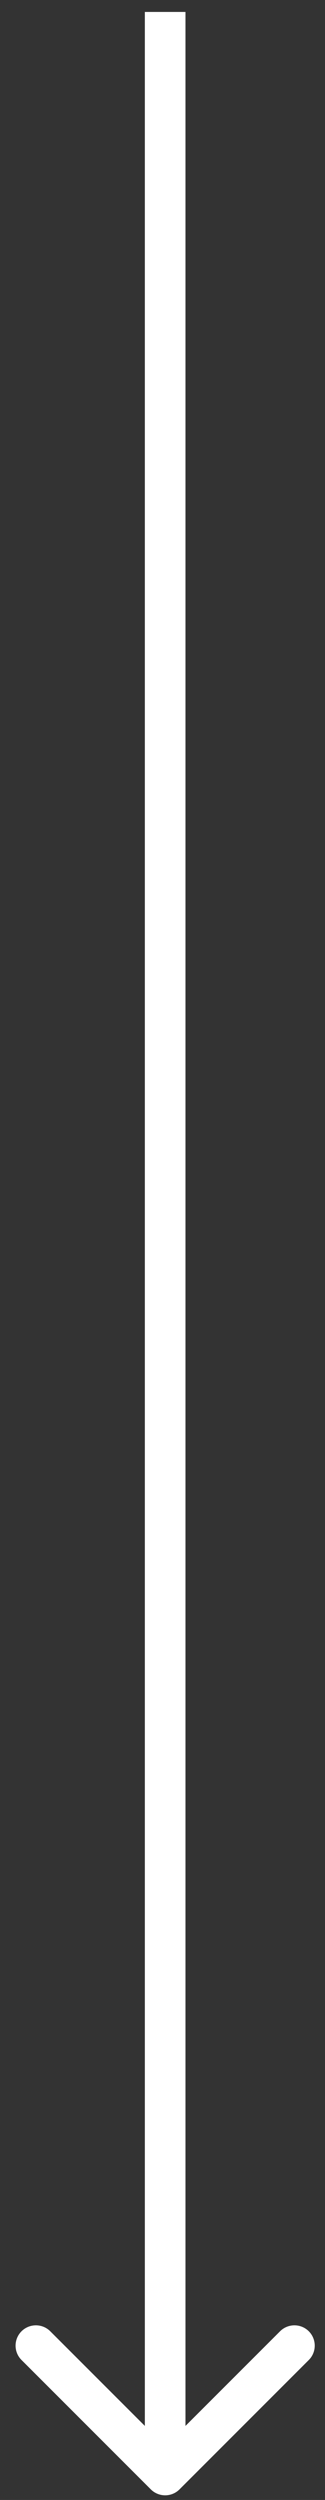 <svg xmlns="http://www.w3.org/2000/svg" width="16" height="123" viewBox="0 0 16 123" fill="none"><rect x="0" y="0" width="16" height="123" fill="#333333" stroke="none"/><path d="M7.424 122.478C7.814 122.869 8.448 122.869 8.838 122.478L15.202 116.114C15.592 115.724 15.592 115.091 15.202 114.7C14.812 114.31 14.178 114.31 13.788 114.7L8.131 120.357L2.474 114.7C2.084 114.31 1.45 114.31 1.06 114.7C0.669 115.091 0.669 115.724 1.06 116.114L7.424 122.478ZM8.131 0.588L7.131 0.588L7.131 121.771L8.131 121.771L9.131 121.771L9.131 0.588L8.131 0.588Z" fill="white"></path></svg>